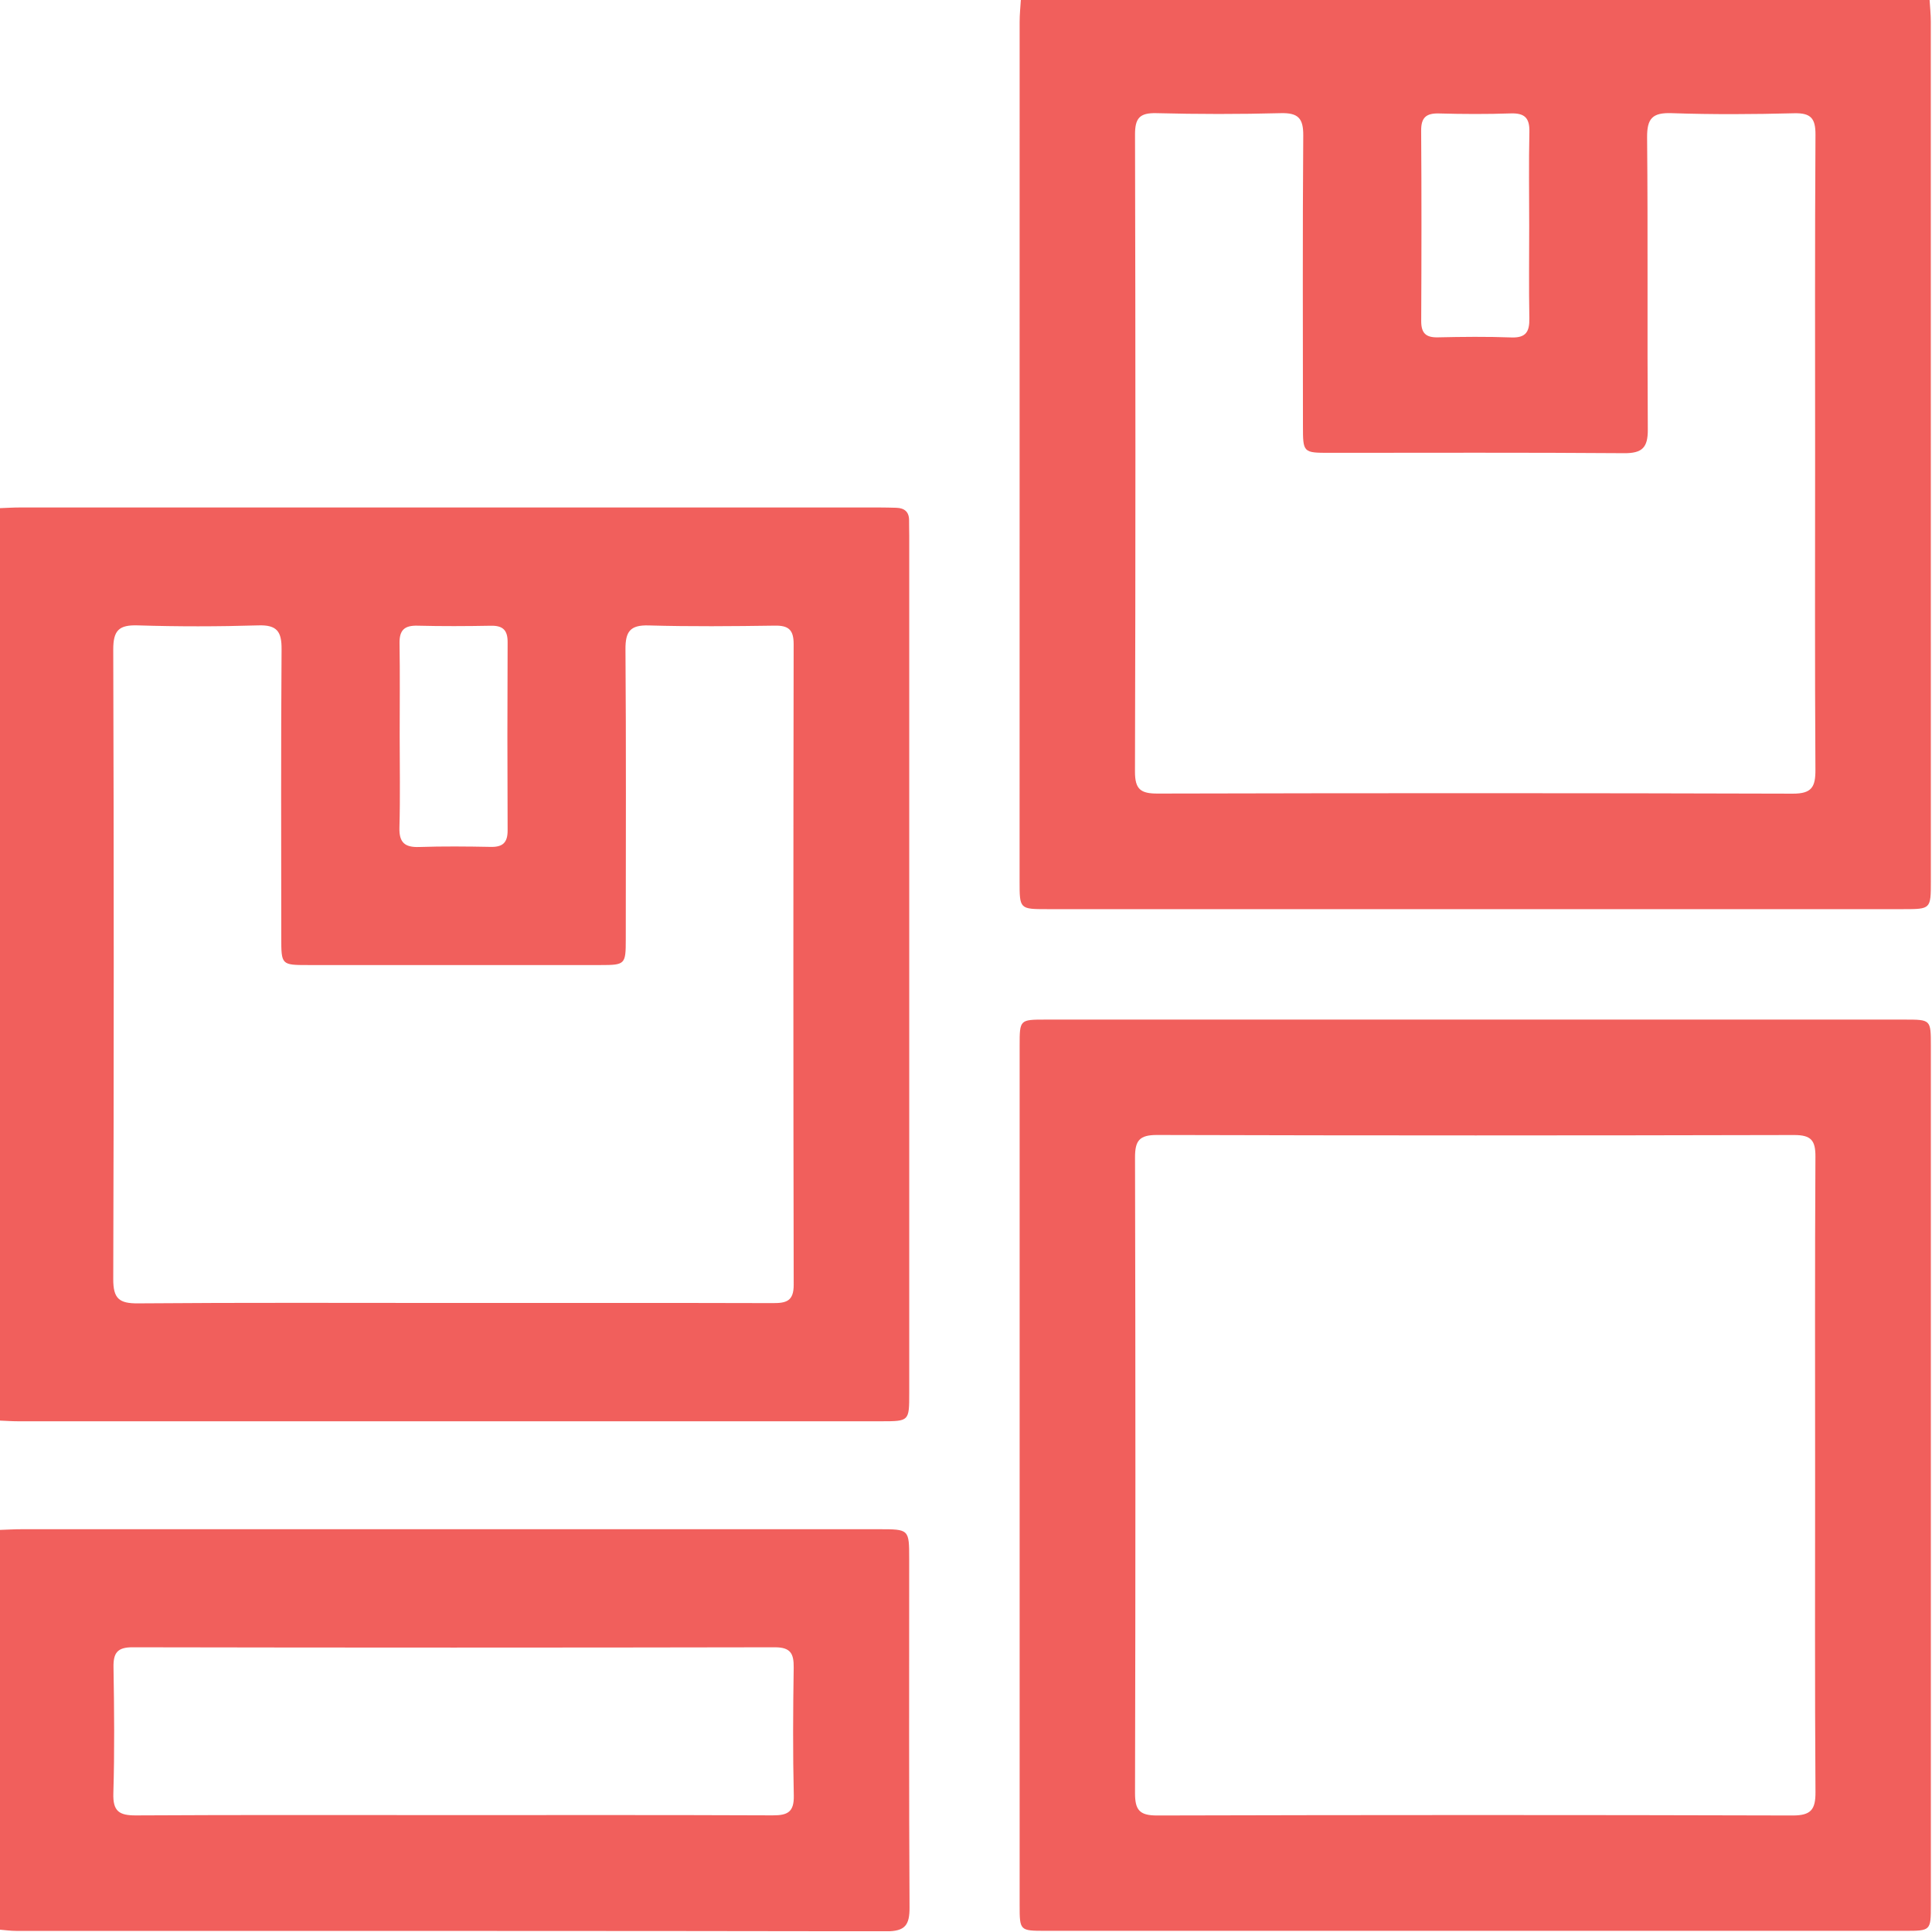 <svg width="512" height="512" viewBox="0 0 512 512" fill="none" xmlns="http://www.w3.org/2000/svg">
<g clip-path="url(#clip0_171_903)">
<g clip-path="url(#clip1_171_903)">
<path d="M-0.193 134.673C1.635 134.607 3.464 134.487 5.292 134.487C81.213 134.473 157.121 134.473 233.042 134.487C234.537 134.487 236.032 134.527 237.54 134.567C239.729 134.633 240.944 135.675 240.917 137.957C240.904 139.292 240.957 140.626 240.957 141.948C240.957 217.695 240.957 293.443 240.957 369.191C240.957 376.625 240.944 376.652 233.549 376.652C157.308 376.652 81.053 376.652 4.812 376.652C3.144 376.652 1.488 376.532 -0.18 376.465C-0.193 295.872 -0.193 215.266 -0.193 134.673ZM119.948 345.298C148.245 345.298 176.555 345.258 204.852 345.338C208.389 345.352 210.351 344.791 210.338 340.493C210.218 283.886 210.231 227.292 210.325 170.685C210.325 166.935 209.003 165.747 205.373 165.8C194.214 165.96 183.055 166.067 171.91 165.747C166.985 165.6 165.73 167.375 165.757 172.073C165.944 197.714 165.85 223.355 165.837 248.982C165.837 255.576 165.664 255.749 159.15 255.749C133.349 255.763 107.535 255.763 81.734 255.749C74.566 255.749 74.54 255.723 74.54 248.475C74.526 223.008 74.433 197.527 74.62 172.06C74.66 167.375 73.405 165.573 68.48 165.733C57.828 166.054 47.164 166.067 36.526 165.733C31.52 165.573 29.999 167.041 30.012 172.167C30.186 227.773 30.186 283.379 30.012 338.985C29.999 344.124 31.561 345.445 36.539 345.405C64.342 345.178 92.145 345.298 119.948 345.298ZM105.92 194.884C105.92 203.026 106.08 211.182 105.853 219.324C105.746 223.301 107.281 224.596 111.112 224.463C117.425 224.249 123.752 224.316 130.066 224.436C133.229 224.503 134.537 223.301 134.524 220.058C134.444 203.427 134.444 186.809 134.524 170.178C134.537 166.921 133.202 165.76 130.052 165.827C123.565 165.947 117.078 165.974 110.605 165.813C107.201 165.733 105.826 166.975 105.88 170.458C106.013 178.587 105.92 186.742 105.92 194.884Z" fill="#F15F5C"/>
<path d="M511.352 -0.203C511.472 1.786 511.685 3.774 511.685 5.763C511.699 81.684 511.699 157.619 511.699 233.54C511.699 240.921 511.685 240.934 504.344 240.934C428.744 240.934 353.156 240.934 277.556 240.934C270.215 240.934 270.201 240.921 270.201 233.54C270.201 157.619 270.201 81.684 270.215 5.763C270.215 3.774 270.428 1.786 270.548 -0.203C350.834 -0.203 431.093 -0.203 511.352 -0.203ZM481.026 120.606C481.026 92.309 480.946 64.012 481.12 35.702C481.146 31.324 479.865 29.909 475.46 30.016C464.649 30.296 453.81 30.363 442.999 29.989C437.927 29.816 436.459 31.364 436.499 36.436C436.739 62.237 436.512 88.038 436.685 113.839C436.725 118.617 435.191 120.139 430.399 120.099C404.438 119.898 378.463 120.005 352.489 120.005C345.321 120.005 345.295 119.992 345.295 112.824C345.281 87.183 345.188 61.556 345.375 35.915C345.415 31.311 344 29.869 339.395 29.989C328.41 30.283 317.425 30.269 306.44 29.989C302.008 29.882 300.78 31.324 300.794 35.675C300.927 91.935 300.941 148.209 300.78 204.482C300.767 209.234 302.342 210.315 306.8 210.302C362.9 210.168 419 210.155 475.1 210.328C480.145 210.342 481.133 208.553 481.106 203.975C480.933 176.212 481.026 148.409 481.026 120.606ZM405.252 59.888C405.252 51.572 405.118 43.243 405.305 34.928C405.385 31.217 404.011 29.936 400.34 30.056C394.027 30.269 387.687 30.243 381.373 30.069C377.983 29.976 376.595 31.11 376.621 34.634C376.741 51.439 376.715 68.243 376.635 85.048C376.621 88.291 377.863 89.479 381.079 89.399C387.566 89.252 394.067 89.186 400.54 89.426C404.438 89.573 405.359 87.838 405.292 84.354C405.145 76.198 405.252 68.043 405.252 59.888Z" fill="#F15F5C"/>
<path d="M-0.193 405.447C1.795 405.38 3.798 405.26 5.786 405.26C81.507 405.247 157.228 405.247 232.949 405.26C240.931 405.26 240.944 405.273 240.944 413.135C240.944 443.928 240.864 474.707 241.037 505.5C241.064 510.172 239.849 511.827 234.924 511.814C158.042 511.68 81.16 511.72 4.265 511.707C2.783 511.707 1.288 511.493 -0.193 511.373C-0.193 476.042 -0.193 440.738 -0.193 405.447ZM119.921 481.021C148.205 481.021 176.502 480.968 204.785 481.088C208.71 481.101 210.458 480.22 210.365 475.855C210.098 464.55 210.164 453.231 210.338 441.913C210.391 438.189 209.47 436.547 205.359 436.547C148.619 436.654 91.878 436.654 35.138 436.547C31.107 436.533 30.012 438.042 30.079 441.832C30.266 452.978 30.373 464.136 30.039 475.268C29.892 480.033 31.601 481.128 36.059 481.101C64.008 480.941 91.958 481.021 119.921 481.021Z" fill="#F15F5C"/>
<path d="M390.957 270.203C428.917 270.203 466.878 270.203 504.825 270.203C511.672 270.203 511.699 270.23 511.699 277.064C511.699 352.985 511.699 428.893 511.699 504.814C511.699 511.661 511.672 511.688 504.838 511.688C428.917 511.688 353.01 511.688 277.089 511.688C270.242 511.688 270.215 511.661 270.215 504.827C270.215 428.906 270.215 352.998 270.215 277.077C270.215 270.23 270.242 270.203 277.075 270.203C315.036 270.203 352.996 270.203 390.957 270.203ZM481.026 391.453C481.026 363.142 480.946 334.832 481.107 306.535C481.133 302.224 479.972 300.796 475.501 300.796C419.214 300.929 362.94 300.943 306.654 300.782C301.942 300.769 300.781 302.264 300.794 306.776C300.928 362.889 300.928 419.002 300.794 475.129C300.781 479.64 301.942 481.135 306.654 481.122C362.767 480.975 418.88 480.961 475.007 481.122C479.905 481.135 481.16 479.6 481.12 474.875C480.933 447.072 481.026 419.256 481.026 391.453Z" fill="#F15F5C"/>
</g>
</g>
<defs>
<clipPath id="clip0_171_903">
<rect width="512" height="512" fill="white"/>
</clipPath>
<clipPath id="clip1_171_903">
<rect width="511.893" height="512" fill="white" transform="translate(-0.191 -0.203)"/>
</clipPath>
</defs>
</svg>
